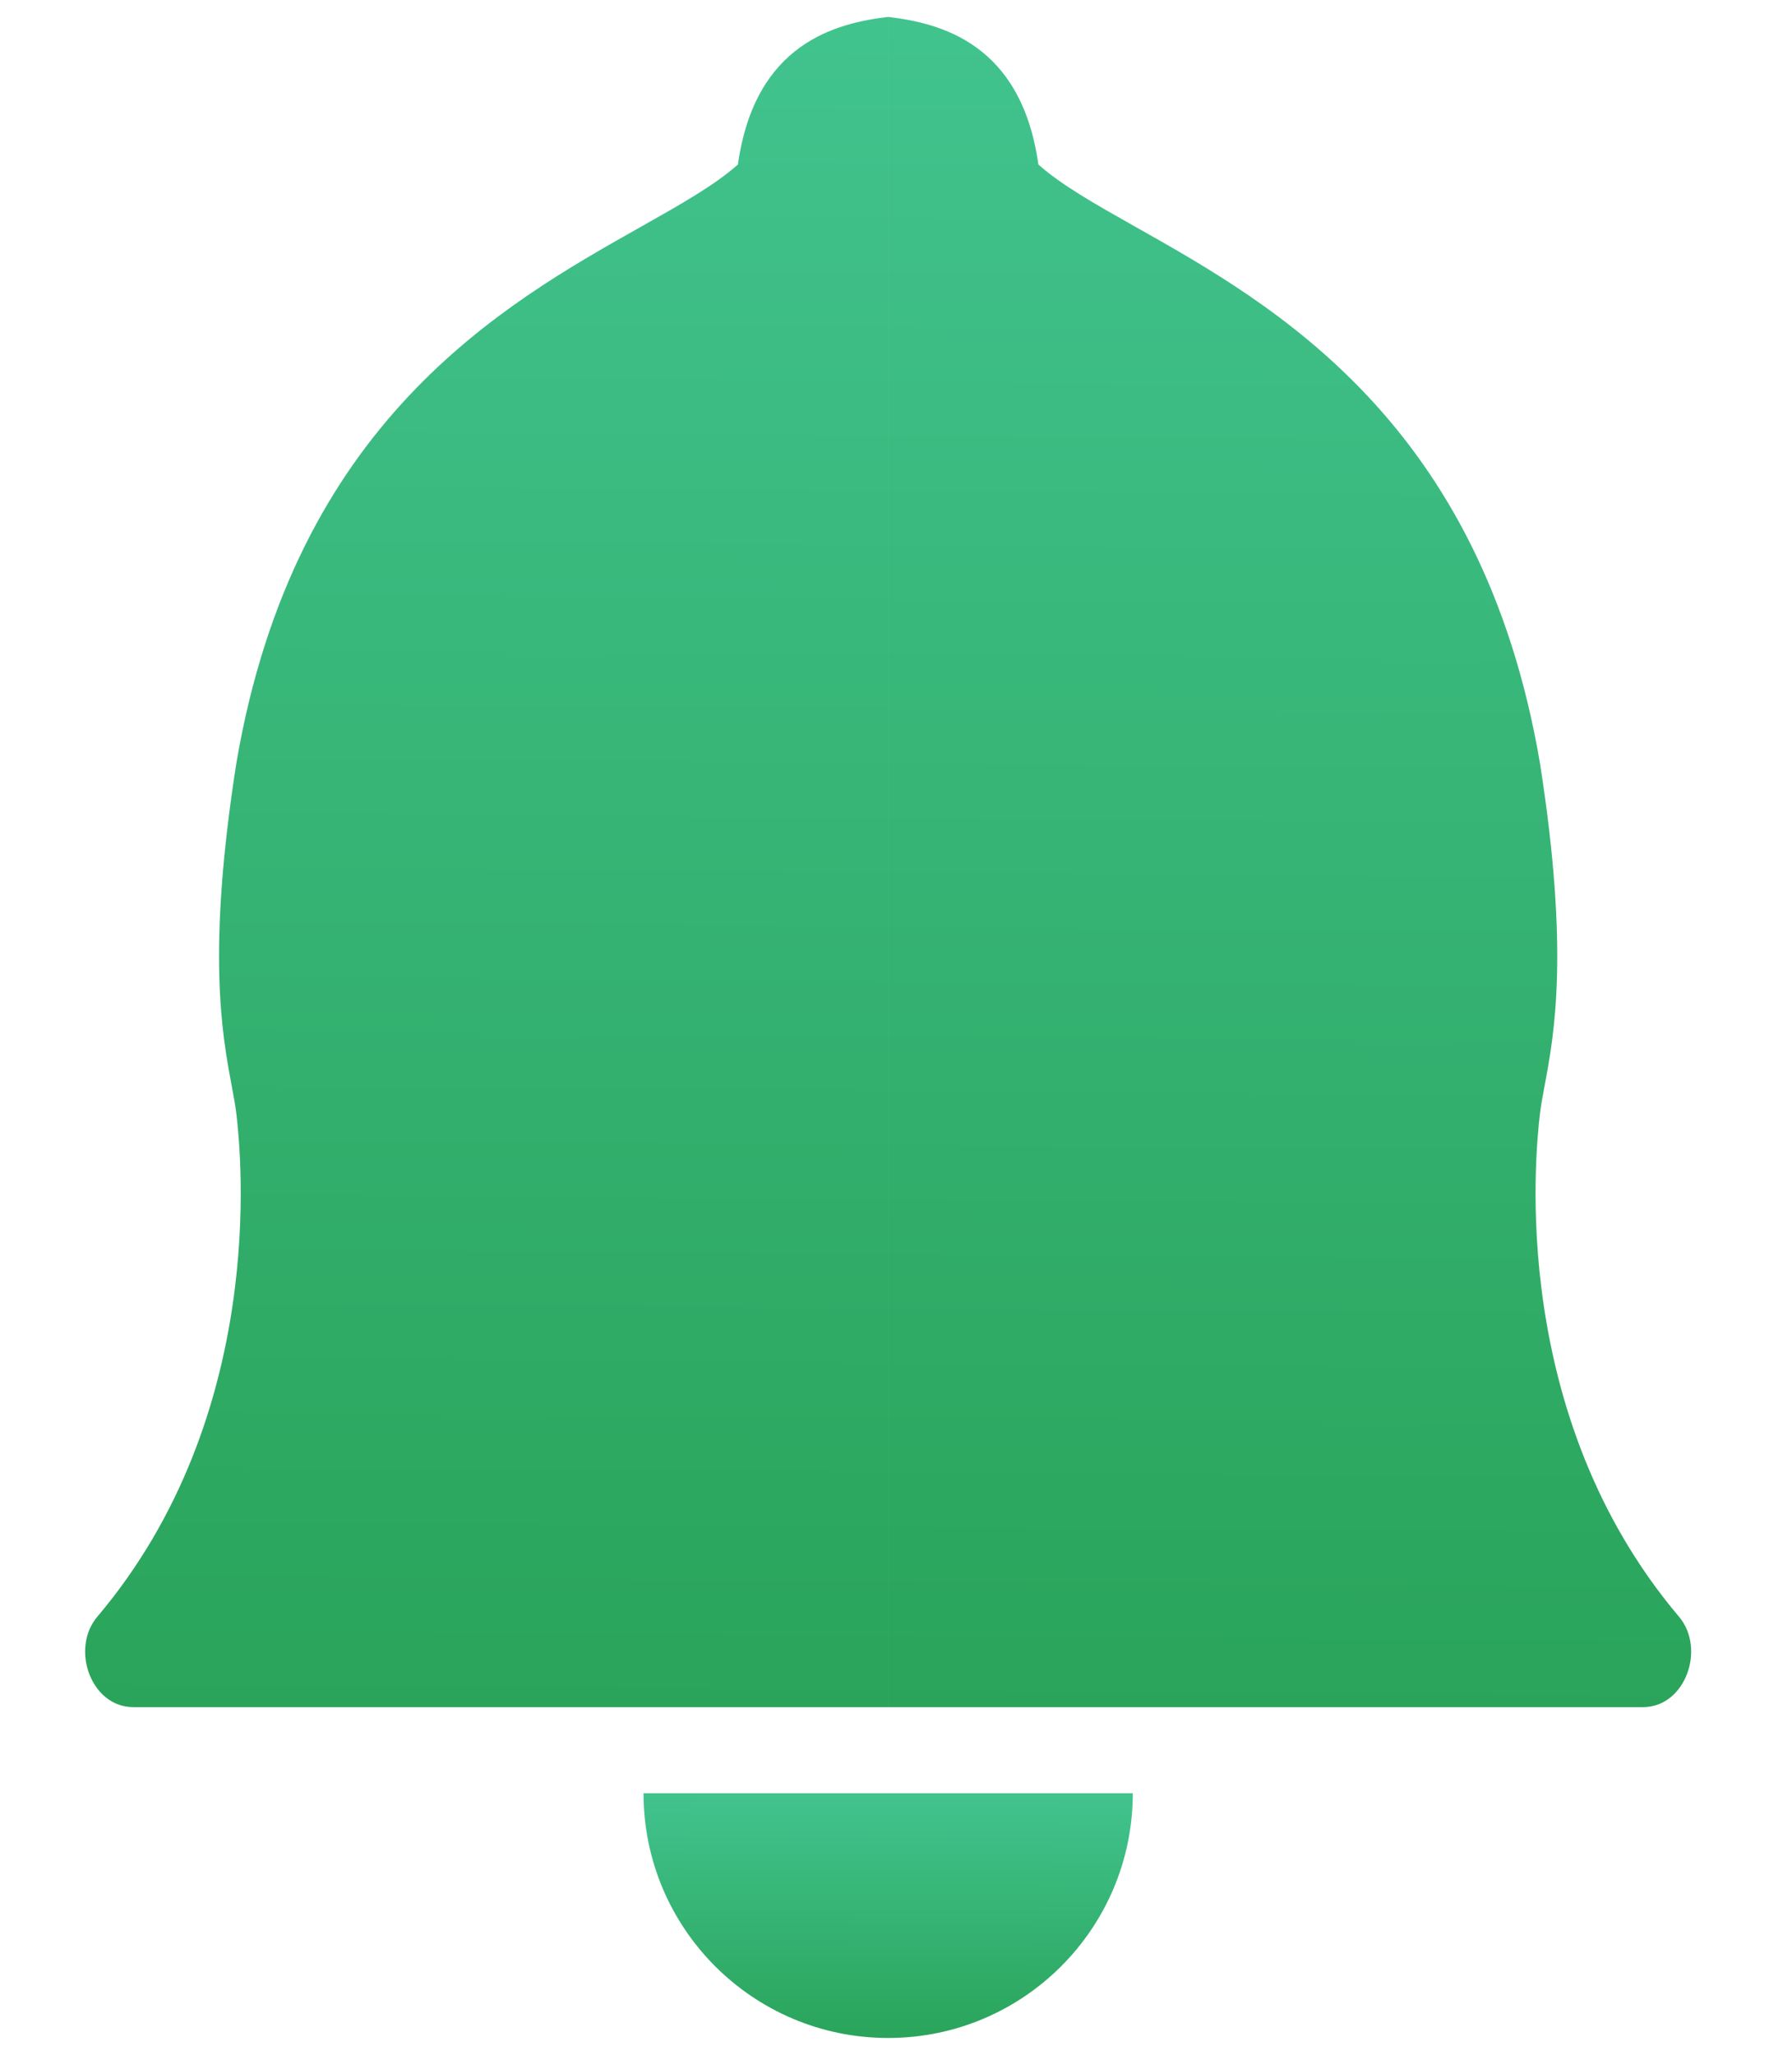 <?xml version="1.0" encoding="UTF-8"?> <svg xmlns="http://www.w3.org/2000/svg" width="82" height="94" viewBox="0 0 82 94" fill="none"> <path d="M40.64 0.773C38.268 1.06 34.548 1.959 33.767 7.524C32.715 8.465 31.144 9.35 29.303 10.388C22.984 13.95 13.479 19.306 10.818 34.892C9.459 43.555 10.163 47.318 10.599 49.649C10.691 50.142 10.771 50.571 10.818 50.969C11.037 52.863 12.249 64.738 4.456 73.952C3.209 75.425 4.167 78.092 6.097 78.092H40.64V0.773Z" fill="url(#paint0_linear)"></path> <path d="M40.64 0.773C43.013 1.06 46.733 1.959 47.514 7.524C48.566 8.465 50.137 9.35 51.978 10.388C58.298 13.95 67.803 19.306 70.464 34.892C71.823 43.555 71.119 47.318 70.683 49.649C70.59 50.142 70.51 50.572 70.464 50.969C70.244 52.863 69.033 64.738 76.826 73.952C78.072 75.425 77.115 78.092 75.185 78.092H40.64V0.773Z" fill="url(#paint1_linear)"></path> <path d="M51.835 82.032H29.447C29.447 88.214 34.459 93.226 40.641 93.226C46.823 93.226 51.835 88.214 51.835 82.032Z" fill="url(#paint2_linear)"></path> <defs> <linearGradient id="paint0_linear" x1="45.971" y1="101.066" x2="46.873" y2="-21.536" gradientUnits="userSpaceOnUse"> <stop stop-color="#239B4B"></stop> <stop offset="0.997" stop-color="#48CC9D"></stop> </linearGradient> <linearGradient id="paint1_linear" x1="45.971" y1="101.066" x2="46.873" y2="-21.536" gradientUnits="userSpaceOnUse"> <stop stop-color="#239B4B"></stop> <stop offset="0.997" stop-color="#48CC9D"></stop> </linearGradient> <linearGradient id="paint2_linear" x1="42.109" y1="96.552" x2="42.178" y2="78.801" gradientUnits="userSpaceOnUse"> <stop stop-color="#239B4B"></stop> <stop offset="0.997" stop-color="#48CC9D"></stop> </linearGradient> </defs> </svg> 